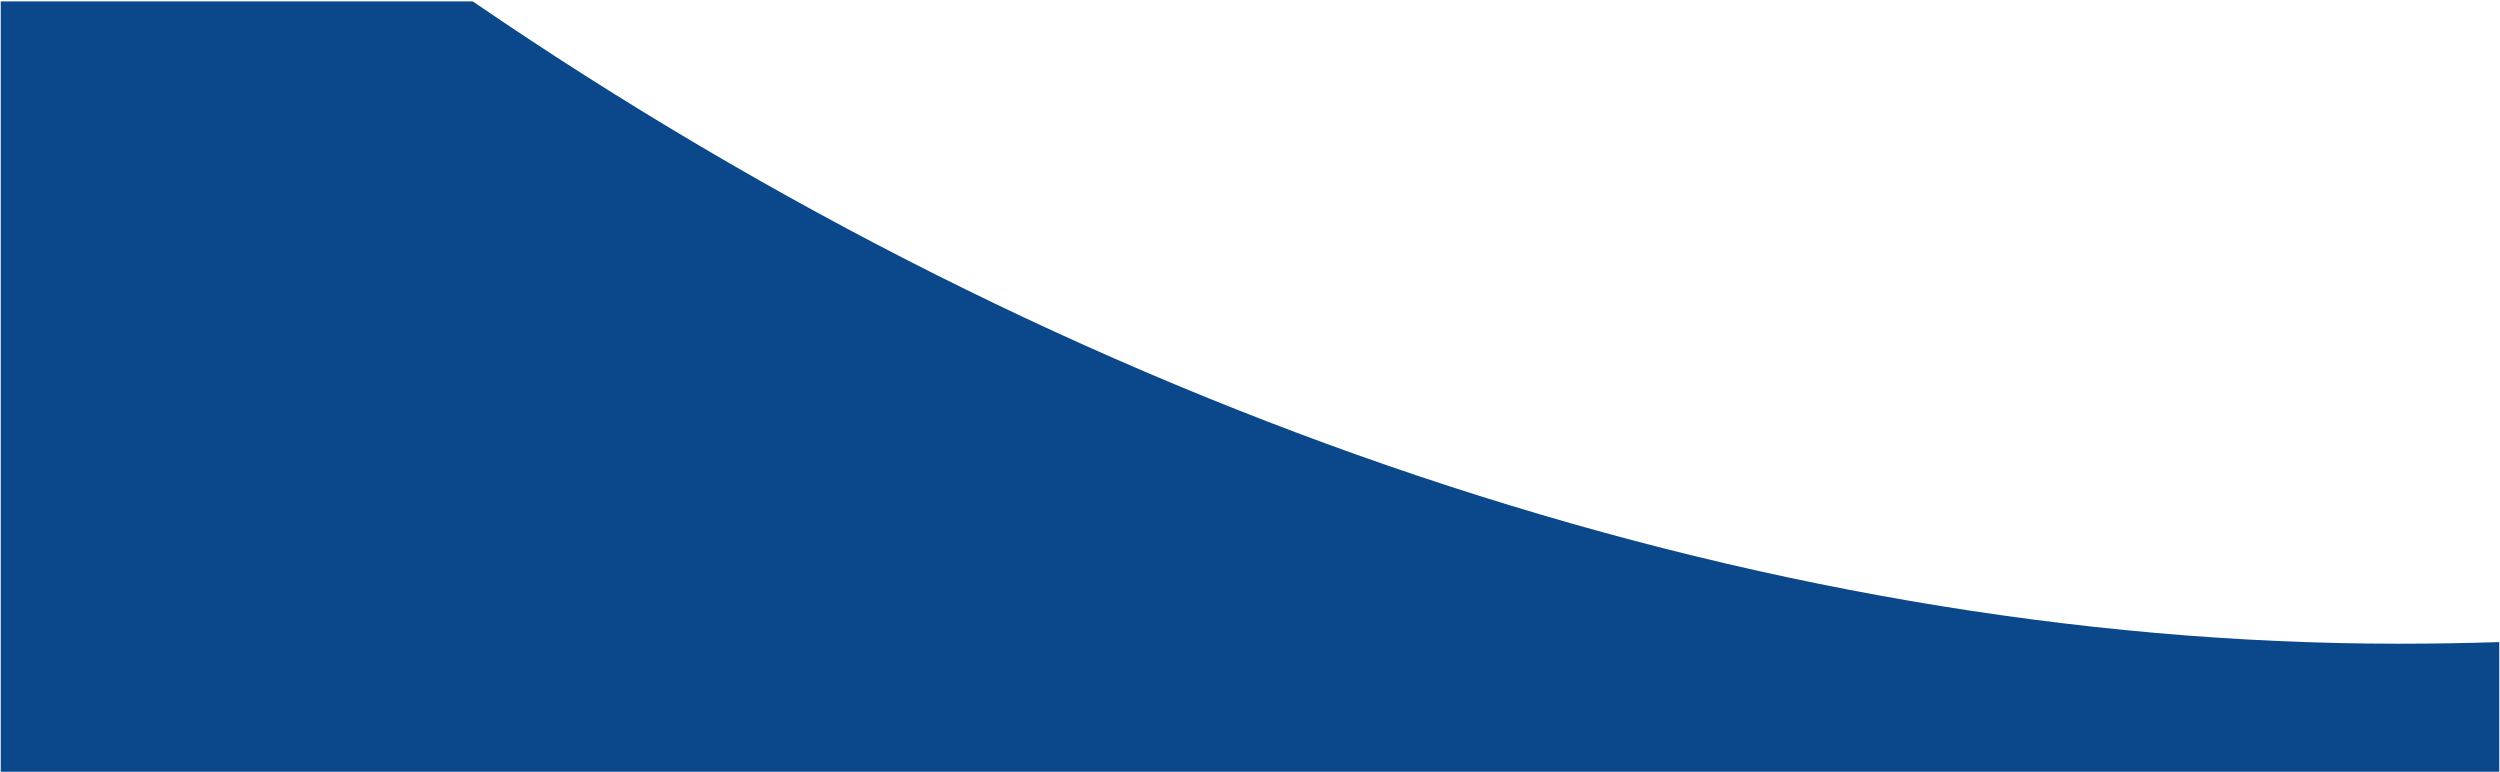 <svg viewBox="0 0 1681 519" xmlns="http://www.w3.org/2000/svg">
  <path d="M1612.658 432.83c22.577 0 45.195-.368 67.84-1.097l.002 87.193H.5v-518L317.882.94c402.32 275.292 861.98 431.89 1294.776 431.89Z" fill="#0A478B" fill-rule="evenodd"/>
</svg>
